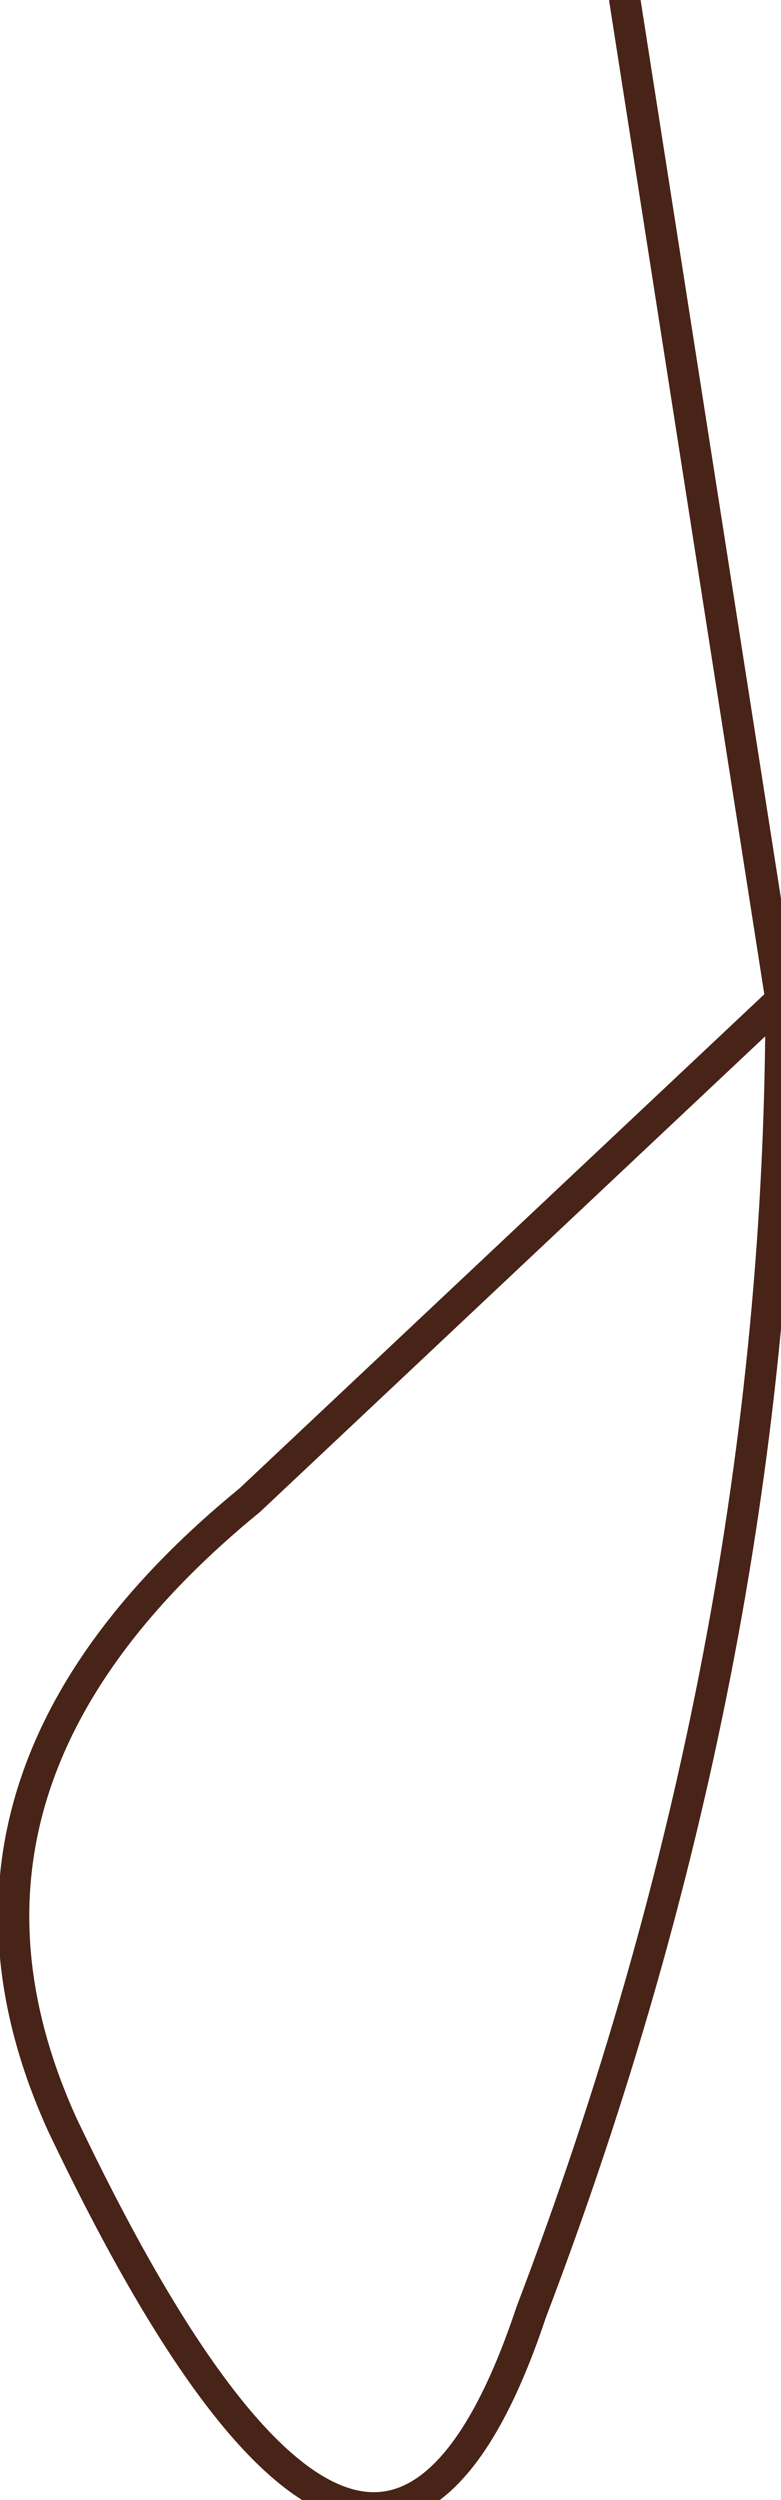 <?xml version="1.0" encoding="UTF-8" standalone="no"?>
<svg xmlns:xlink="http://www.w3.org/1999/xlink" height="4.0px" width="1.25px" xmlns="http://www.w3.org/2000/svg">
  <g transform="matrix(1.0, 0.0, 0.0, 1.0, 0.65, 2.0)">
    <path d="M0.35 -2.0 L0.6 -0.4 Q0.6 0.65 0.2 1.7 -0.05 2.45 -0.55 1.4 -0.8 0.85 -0.25 0.4 L0.6 -0.4" fill="none" stroke="#482317" stroke-linecap="round" stroke-linejoin="round" stroke-width="0.05"/>
  </g>
</svg>
